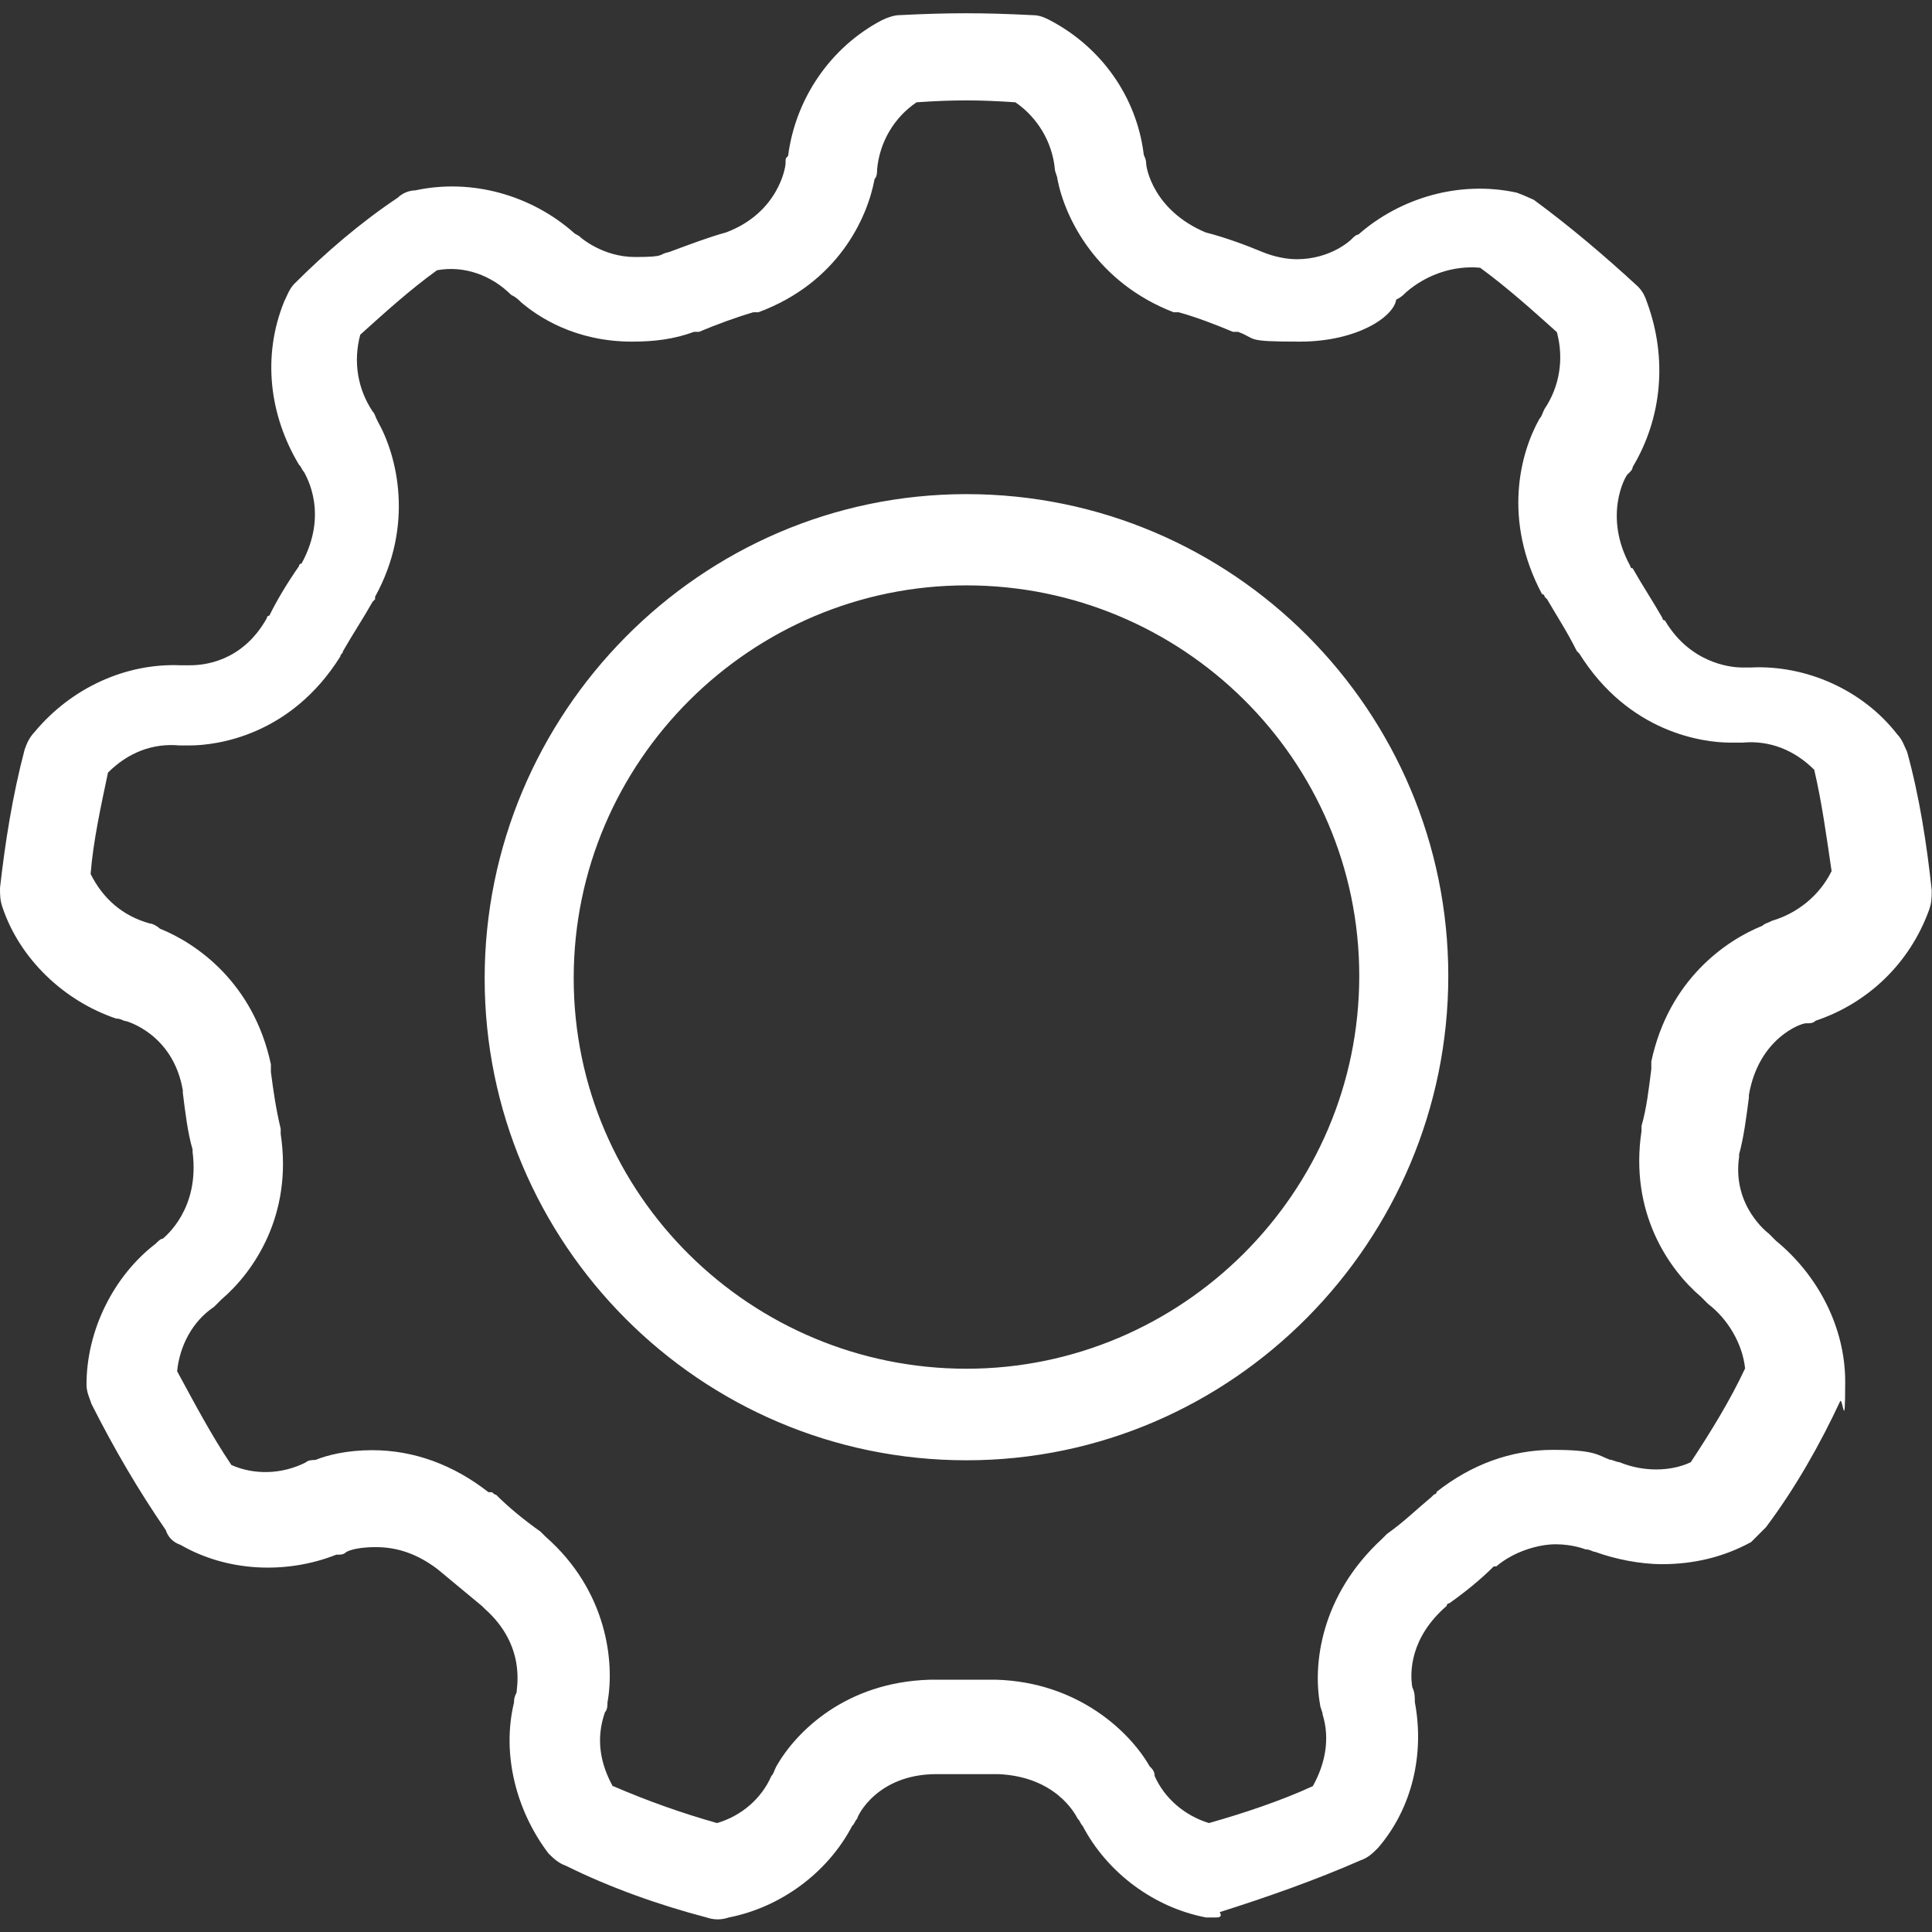 <?xml version="1.0" encoding="UTF-8"?> <svg xmlns="http://www.w3.org/2000/svg" version="1.1" viewBox="0 0 611.9 611.9"><rect x="0" y="0" width="611.9" height="611.9" fill="#333333" stroke="none"/><defs><style> .cls-1 { fill: #fff; } </style></defs><g><g id="Capa_1"><path class="cls-1" d="M385.1,607.3h-3.1c-16.4-3.1-31.3-14.1-39.1-29-.8-.8-.8-1.6-1.6-2.3-.8-1.6-7-13.3-25.1-14.1h-19.6c-18.8,0-25.1,13.3-25.1,14.1-.8.8-.8,1.6-1.6,2.3-7.8,14.9-22.7,25.8-39.1,29-2.3.8-4.7.8-7,0-14.9-3.9-30.5-9.4-44.6-16.4-2.3-.8-3.9-2.3-5.5-3.9-10.1-13.3-14.9-31.3-10.9-47.8,0-.8,0-1.6.8-3.1,0-1.6,3.1-14.9-10.1-26.6l-.8-.8c-4.7-3.9-9.4-7.8-14.1-11.7h0c-6.2-4.7-12.5-7-19.6-7s-9.4,1.6-9.4,1.6c-.8.8-1.6.8-3.1.8-15.7,6.2-34.4,5.5-49.3-3.1-2.3-.8-3.9-2.3-4.7-4.7-8.6-12.5-16.4-25.8-23.5-39.9-.8-2.3-1.6-3.9-1.6-6.2,0-17.2,8.6-34.4,21.9-44.6.8-.8,1.6-1.6,2.3-1.6.8-.8,11.7-9.4,9.4-27.4v-.8c-1.6-5.5-2.3-11.7-3.1-18v-.8c-3.1-18-18-21.9-18-21.9-.8,0-1.6-.8-3.1-.8-16.4-5.5-30.5-18.8-36-35.2-.8-2.3-.8-3.9-.8-6.2,1.6-14.1,3.9-29,7.8-43.8.8-2.3,1.6-3.9,3.1-5.5,11.7-14.1,29-21.9,46.2-21.2h3.1c3.9,0,16.4-.8,24.3-14.9,0,0,0-.8.8-.8,2.3-4.7,5.5-10.1,9.4-15.7,0,0,0-.8.8-.8,8.6-15.7,1.6-27.4.8-29-.8-.8-.8-1.6-1.6-2.3-9.4-15.7-11.7-34.4-4.7-51.7.8-1.6,1.6-3.9,3.1-5.5,10.1-10.1,21.2-19.6,32.9-27.4,1.6-1.6,3.9-2.3,5.5-2.3,18-3.9,36.8,1.6,50.1,13.3.8.8,1.6.8,2.3,1.6,0,0,7,6.2,17.2,6.2s7-.8,10.9-1.6h0c6.2-2.3,12.5-4.7,18-6.2,16.4-6.2,18.8-20.4,18.8-21.9s0-1.6.8-2.3c2.3-18,13.3-34.4,29.7-43,1.6-.8,3.9-1.6,5.5-1.6,15.7-.8,26.6-.8,42.2,0,2.3,0,3.9.8,5.5,1.6,16.4,8.6,27.4,24.3,29.7,42.2,0,.8.8,1.6.8,3.1s2.3,14.9,18.8,21.9h0c6.2,1.6,12.5,3.9,18,6.2h0c3.9,1.6,7.8,2.3,10.9,2.3,10.9,0,17.2-6.2,17.2-6.2.8-.8,1.6-1.6,2.3-1.6,13.3-11.7,32.1-17.2,50.1-13.3,2.3.8,3.9,1.6,5.5,2.3,11.7,8.6,22.7,18,32.9,27.4,1.6,1.6,2.3,3.1,3.1,5.5,6.2,17.2,4.7,36-4.7,51.7,0,.8-.8,1.6-1.6,2.3s-7.8,13.3.8,29c0,0,0,.8.8.8,3.1,5.5,6.2,10.1,9.4,15.7,0,0,0,.8.8.8,7.8,13.3,20.4,14.9,24.3,14.9h3.1c17.2-.8,35.2,7,46.2,21.2,1.6,1.6,2.3,3.9,3.1,5.5,3.9,14.1,6.2,29,7.8,43.8,0,2.3,0,3.9-.8,6.2-6.2,17.2-19.6,29.7-36,35.2-.8.8-1.6.8-3.1.8s-14.9,4.7-18,22.7v.8c-.8,6.2-1.6,12.5-3.1,18v.8c-2.3,15.7,9.4,24.3,9.4,24.3.8.8,1.6,1.6,2.3,2.3,13.3,10.9,21.9,27.4,21.9,44.6s-.8,4.7-1.6,6.2c-6.2,13.3-14.1,27.4-23.5,39.9-1.6,1.6-3.1,3.1-4.7,4.7-8.6,4.7-18,7-28.2,7h0c-7,0-14.9-1.6-21.2-3.9-.8,0-1.6-.8-3.1-.8h0s-3.9-1.6-9.4-1.6-13.3,2.3-18.8,7h-.8c-3.9,3.9-8.6,7.8-14.1,11.7,0,0-.8,0-.8.8-11.7,10.1-11.7,21.2-10.9,25.8.8,1.6.8,3.1.8,4.7h0c3.1,16.4-.8,33.6-11.7,46.2-1.6,1.6-3.1,3.1-5.5,3.9-14.1,6.2-29.7,11.7-44.6,16.4,1,1.7-.5,1.7-1.3,1.7ZM194.2,565.7c10.9,4.7,21.9,8.6,32.9,11.7,7.8-2.3,14.1-7.8,17.2-14.9.8-.8.8-1.6,1.6-3.1,6.2-10.9,21.9-26.6,48.5-27.4h21.2c25.8.8,42.2,16.4,48.5,27.4.8.8,1.6,1.6,1.6,3.1,3.1,7,9.4,12.5,17.2,14.9,10.9-3.1,22.7-7,32.9-11.7,3.9-7,5.5-14.9,3.1-22.7,0-.8-.8-2.3-.8-3.1-2.3-12.5,0-34.4,19.6-52.5l.8-.8.8-.8c5.5-3.9,9.4-7.8,14.1-11.7l.8-.8s.8,0,.8-.8c10.9-8.6,23.5-13.3,36.8-13.3s14.1,1.6,18,3.1c.8,0,2.3.8,3.1.8,3.9,1.6,7.8,2.3,11.7,2.3h0c3.9,0,7.8-.8,10.9-2.3,6.2-9.4,12.5-19.6,17.2-29.7-.8-7.8-5.5-15.7-11.7-20.4-.8-.8-1.6-1.6-2.3-2.3-10.1-8.6-22.7-26.6-18.8-52.5v-1.6c1.6-5.5,2.3-11.7,3.1-18v-2.4c5.5-25.8,23.5-38.3,35.2-43,.8-.8,1.6-.8,3.1-1.6,7.8-2.3,14.9-7.8,18.8-15.7-1.6-10.9-3.1-21.9-5.5-32.1-6.2-6.2-14.1-9.4-22.7-8.6h-3.9c-8.6,0-32.1-3.1-47.8-28.2l-.8-.8c-3.1-6.2-6.2-10.9-9.4-16.4l-.8-.8s0-.8-.8-.8c-12.5-23.5-7-44.6-.8-55.6.8-.8.8-1.6,1.6-3.1,4.7-7,6.2-15.7,3.9-24.3-7.8-7-15.7-14.1-24.3-20.4-8.6-.8-17.2,2.3-23.5,7.8-.8.8-1.6,1.6-3.1,2.3-.8,5.5-12.5,13.3-30.5,13.3s-13.3-.8-19.6-3.1h-1.6c-5.5-2.3-11.7-4.7-17.2-6.2h-1.6c-24.3-9.4-34.4-29.7-36.8-42.2,0-.8-.8-2.3-.8-3.1-.8-8.6-5.5-16.4-12.5-21.2-11.7-.8-19.6-.8-31.3,0-7,4.7-11.7,12.5-12.5,21.2,0,.8,0,2.3-.8,3.1-2.3,12.5-11.7,32.9-36.8,42.2h-1.6c-5.5,1.6-11.7,3.9-17.2,6.2h-1.6c-6.2,2.3-12.5,3.1-19.6,3.1-18,0-29.7-7.8-35.2-12.5-.8-.8-1.6-1.6-3.1-2.3-6.2-6.2-14.9-9.4-23.5-7.8-8.6,6.2-16.4,13.3-24.3,20.4-2.3,8.6-.8,17.2,3.9,24.3.8.8.8,1.6,1.6,3.1,6.2,10.9,11.7,32.9-.8,55.6v.8l-.8.8c-3.1,5.5-6.2,10.1-9.4,15.7,0,.8-.8.8-.8,1.6-15.7,25.1-39.1,28.2-47.8,28.2h-3.1c-8.6-.8-16.4,2.3-22.7,8.6-2.3,10.9-4.7,21.9-5.5,32.1,3.9,7.8,10.1,13.3,18.8,15.7.8,0,2.3.8,3.1,1.6,11.7,4.7,29.7,17.2,35.2,43v2.4c.8,6.2,1.6,11.7,3.1,18v1.6c3.9,25.8-8.6,43.8-18.8,52.5-.8.8-1.6,1.6-2.3,2.3-7,4.7-10.9,12.5-11.7,20.4,5.5,10.1,10.9,20.4,17.2,29.7,7,3.1,15.7,3.1,23.5-.8.8-.8,2.3-.8,3.1-.8,3.9-1.6,10.1-3.1,18-3.1,13.3,0,25.8,4.7,36.8,13.3h.8c.8,0,.8.8,1.6.8,3.9,3.9,8.6,7.8,14.1,11.7l.8.8.8.8c19.6,17.2,21.9,39.9,19.6,52.5,0,.8,0,2.3-.8,3.1-3,8.6-1.4,16.4,2.5,23.5ZM306.1,462.5c-84.5,0-152.6-68.8-152.6-152.6s68.1-153.4,152.6-153.4,152.6,68.8,152.6,152.6-68.1,153.4-152.6,153.4ZM306.1,185.4c-68.1,0-124.4,55.6-124.4,124.4s56.3,123.7,124.4,123.7,124.4-55.6,124.4-124.4-56.3-123.7-124.4-123.7Z"></path></g></g></svg> 